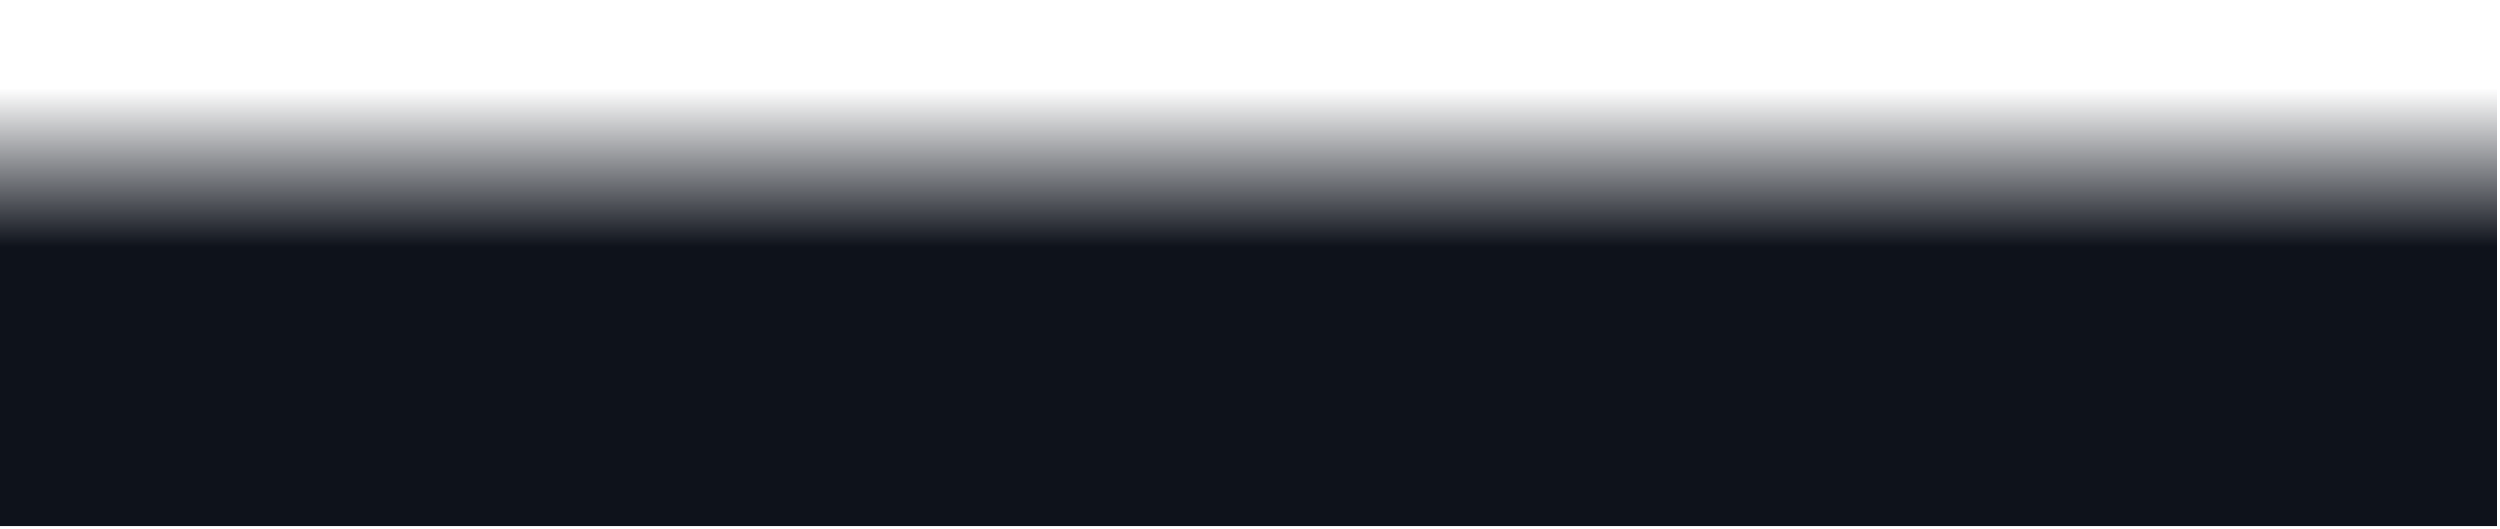 <?xml version="1.0" encoding="utf-8"?>
<svg xmlns="http://www.w3.org/2000/svg" fill="none" height="100%" overflow="visible" preserveAspectRatio="none" style="display: block;" viewBox="0 0 558 118" width="100%">
<path d="M0 0H557.33V117.417H0V0Z" fill="url(#paint0_linear_0_4293)" id="Overlay"/>
<defs>
<linearGradient gradientUnits="userSpaceOnUse" id="paint0_linear_0_4293" x1="288.316" x2="288.316" y1="19.704" y2="55.09">
<stop stop-color="#0E121B" stop-opacity="0"/>
<stop offset="1" stop-color="#0E121B"/>
</linearGradient>
</defs>
</svg>